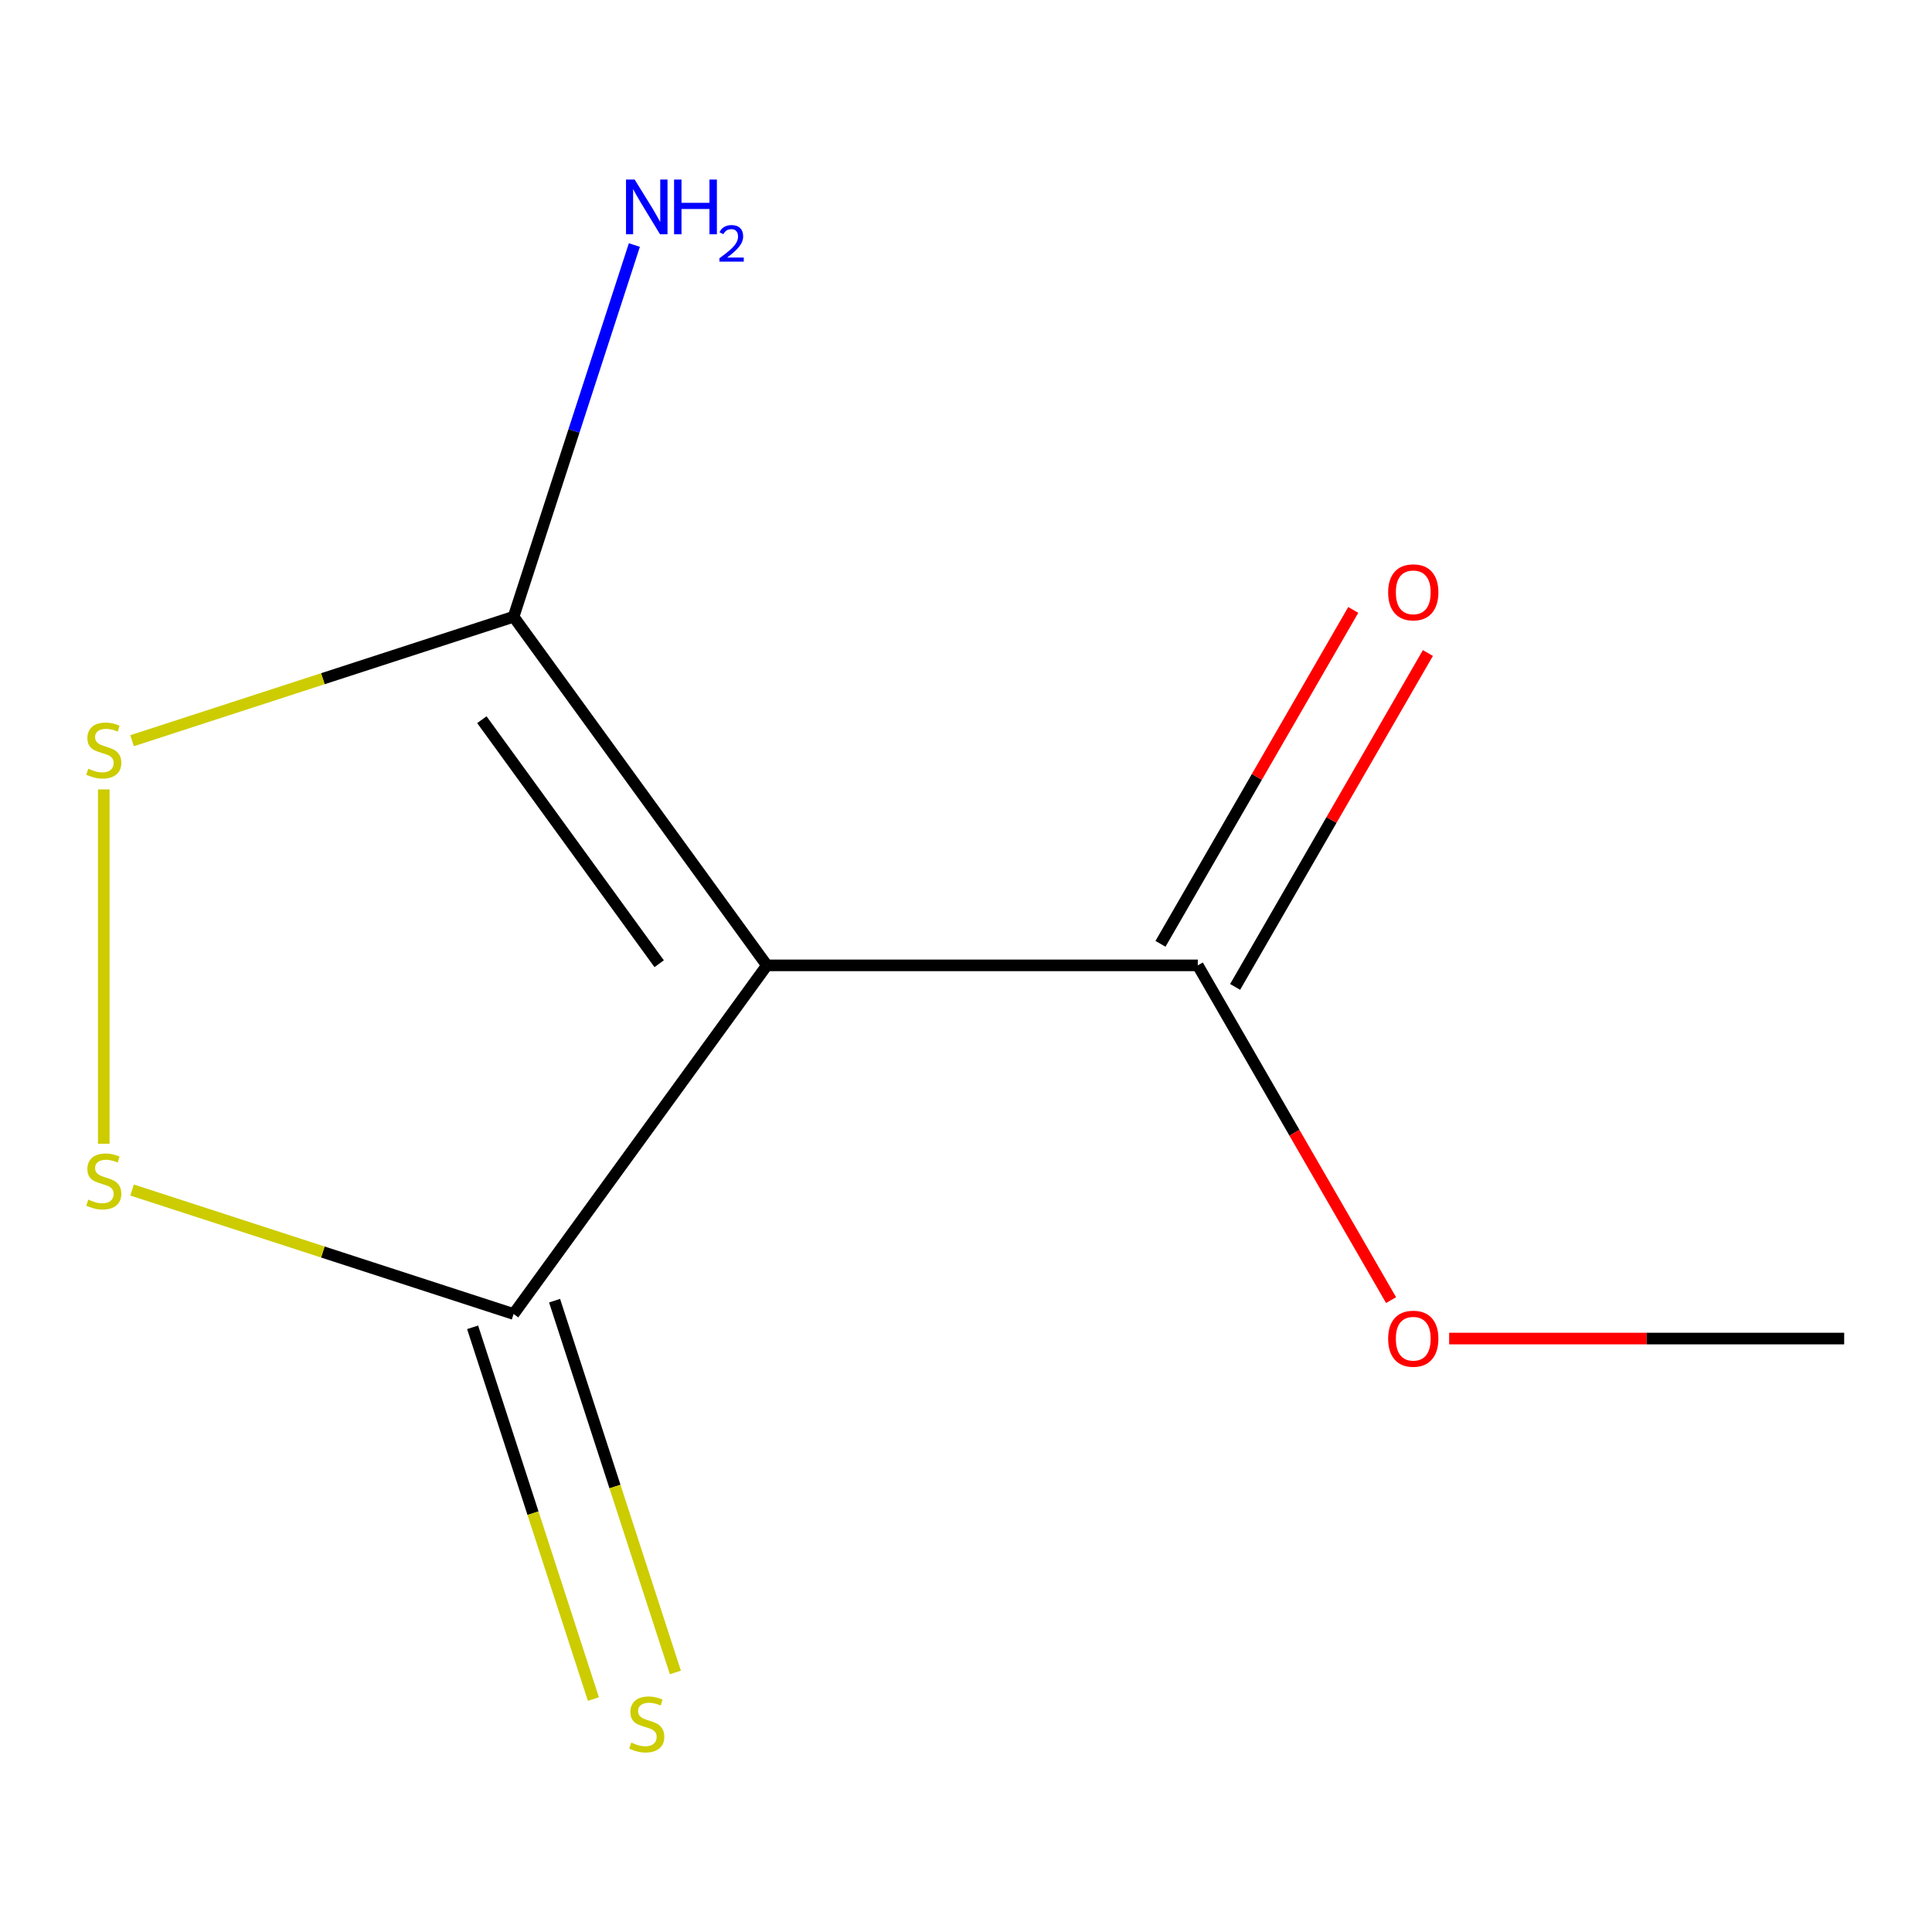 <?xml version='1.0' encoding='iso-8859-1'?>
<svg version='1.1' baseProfile='full'
              xmlns='http://www.w3.org/2000/svg'
                      xmlns:rdkit='http://www.rdkit.org/xml'
                      xmlns:xlink='http://www.w3.org/1999/xlink'
                  xml:space='preserve'
width='1000px' height='1000px' viewBox='0 0 1000 1000'>
<!-- END OF HEADER -->
<rect style='opacity:1.0;fill:#FFFFFF;stroke:none' width='1000' height='1000' x='0' y='0'> </rect>
<path class='bond-0' d='M 396.937,499.673 L 265.835,319.227' style='fill:none;fill-rule:evenodd;stroke:#000000;stroke-width:6px;stroke-linecap:butt;stroke-linejoin:miter;stroke-opacity:1' />
<path class='bond-0' d='M 341.183,498.826 L 249.411,372.514' style='fill:none;fill-rule:evenodd;stroke:#000000;stroke-width:6px;stroke-linecap:butt;stroke-linejoin:miter;stroke-opacity:1' />
<path class='bond-1' d='M 396.937,499.673 L 265.835,680.119' style='fill:none;fill-rule:evenodd;stroke:#000000;stroke-width:6px;stroke-linecap:butt;stroke-linejoin:miter;stroke-opacity:1' />
<path class='bond-4' d='M 396.937,499.673 L 619.98,499.673' style='fill:none;fill-rule:evenodd;stroke:#000000;stroke-width:6px;stroke-linecap:butt;stroke-linejoin:miter;stroke-opacity:1' />
<path class='bond-2' d='M 265.835,319.227 L 167.1,351.308' style='fill:none;fill-rule:evenodd;stroke:#000000;stroke-width:6px;stroke-linecap:butt;stroke-linejoin:miter;stroke-opacity:1' />
<path class='bond-2' d='M 167.1,351.308 L 68.365,383.389' style='fill:none;fill-rule:evenodd;stroke:#CCCC00;stroke-width:6px;stroke-linecap:butt;stroke-linejoin:miter;stroke-opacity:1' />
<path class='bond-7' d='M 265.835,319.227 L 297.091,223.031' style='fill:none;fill-rule:evenodd;stroke:#000000;stroke-width:6px;stroke-linecap:butt;stroke-linejoin:miter;stroke-opacity:1' />
<path class='bond-7' d='M 297.091,223.031 L 328.347,126.836' style='fill:none;fill-rule:evenodd;stroke:#0000FF;stroke-width:6px;stroke-linecap:butt;stroke-linejoin:miter;stroke-opacity:1' />
<path class='bond-3' d='M 265.835,680.119 L 167.1,648.038' style='fill:none;fill-rule:evenodd;stroke:#000000;stroke-width:6px;stroke-linecap:butt;stroke-linejoin:miter;stroke-opacity:1' />
<path class='bond-3' d='M 167.1,648.038 L 68.365,615.957' style='fill:none;fill-rule:evenodd;stroke:#CCCC00;stroke-width:6px;stroke-linecap:butt;stroke-linejoin:miter;stroke-opacity:1' />
<path class='bond-5' d='M 244.623,687.011 L 275.885,783.226' style='fill:none;fill-rule:evenodd;stroke:#000000;stroke-width:6px;stroke-linecap:butt;stroke-linejoin:miter;stroke-opacity:1' />
<path class='bond-5' d='M 275.885,783.226 L 307.147,879.442' style='fill:none;fill-rule:evenodd;stroke:#CCCC00;stroke-width:6px;stroke-linecap:butt;stroke-linejoin:miter;stroke-opacity:1' />
<path class='bond-5' d='M 287.048,673.226 L 318.31,769.442' style='fill:none;fill-rule:evenodd;stroke:#000000;stroke-width:6px;stroke-linecap:butt;stroke-linejoin:miter;stroke-opacity:1' />
<path class='bond-5' d='M 318.31,769.442 L 349.573,865.657' style='fill:none;fill-rule:evenodd;stroke:#CCCC00;stroke-width:6px;stroke-linecap:butt;stroke-linejoin:miter;stroke-opacity:1' />
<path class='bond-10' d='M 53.708,408.607 L 53.708,592.01' style='fill:none;fill-rule:evenodd;stroke:#CCCC00;stroke-width:6px;stroke-linecap:butt;stroke-linejoin:miter;stroke-opacity:1' />
<path class='bond-6' d='M 639.296,510.825 L 689.187,424.412' style='fill:none;fill-rule:evenodd;stroke:#000000;stroke-width:6px;stroke-linecap:butt;stroke-linejoin:miter;stroke-opacity:1' />
<path class='bond-6' d='M 689.187,424.412 L 739.077,338' style='fill:none;fill-rule:evenodd;stroke:#FF0000;stroke-width:6px;stroke-linecap:butt;stroke-linejoin:miter;stroke-opacity:1' />
<path class='bond-6' d='M 600.664,488.521 L 650.555,402.108' style='fill:none;fill-rule:evenodd;stroke:#000000;stroke-width:6px;stroke-linecap:butt;stroke-linejoin:miter;stroke-opacity:1' />
<path class='bond-6' d='M 650.555,402.108 L 700.445,315.695' style='fill:none;fill-rule:evenodd;stroke:#FF0000;stroke-width:6px;stroke-linecap:butt;stroke-linejoin:miter;stroke-opacity:1' />
<path class='bond-8' d='M 619.98,499.673 L 669.998,586.305' style='fill:none;fill-rule:evenodd;stroke:#000000;stroke-width:6px;stroke-linecap:butt;stroke-linejoin:miter;stroke-opacity:1' />
<path class='bond-8' d='M 669.998,586.305 L 720.015,672.938' style='fill:none;fill-rule:evenodd;stroke:#FF0000;stroke-width:6px;stroke-linecap:butt;stroke-linejoin:miter;stroke-opacity:1' />
<path class='bond-9' d='M 750.078,692.834 L 852.312,692.834' style='fill:none;fill-rule:evenodd;stroke:#FF0000;stroke-width:6px;stroke-linecap:butt;stroke-linejoin:miter;stroke-opacity:1' />
<path class='bond-9' d='M 852.312,692.834 L 954.545,692.834' style='fill:none;fill-rule:evenodd;stroke:#000000;stroke-width:6px;stroke-linecap:butt;stroke-linejoin:miter;stroke-opacity:1' />
<path  class='atom-3' d='M 45.708 397.871
Q 46.028 397.991, 47.348 398.551
Q 48.668 399.111, 50.108 399.471
Q 51.588 399.791, 53.028 399.791
Q 55.708 399.791, 57.268 398.511
Q 58.828 397.191, 58.828 394.911
Q 58.828 393.351, 58.028 392.391
Q 57.268 391.431, 56.068 390.911
Q 54.868 390.391, 52.868 389.791
Q 50.348 389.031, 48.828 388.311
Q 47.348 387.591, 46.268 386.071
Q 45.228 384.551, 45.228 381.991
Q 45.228 378.431, 47.628 376.231
Q 50.068 374.031, 54.868 374.031
Q 58.148 374.031, 61.868 375.591
L 60.948 378.671
Q 57.548 377.271, 54.988 377.271
Q 52.228 377.271, 50.708 378.431
Q 49.188 379.551, 49.228 381.511
Q 49.228 383.031, 49.988 383.951
Q 50.788 384.871, 51.908 385.391
Q 53.068 385.911, 54.988 386.511
Q 57.548 387.311, 59.068 388.111
Q 60.588 388.911, 61.668 390.551
Q 62.788 392.151, 62.788 394.911
Q 62.788 398.831, 60.148 400.951
Q 57.548 403.031, 53.188 403.031
Q 50.668 403.031, 48.748 402.471
Q 46.868 401.951, 44.628 401.031
L 45.708 397.871
' fill='#CCCC00'/>
<path  class='atom-4' d='M 45.708 620.914
Q 46.028 621.034, 47.348 621.594
Q 48.668 622.154, 50.108 622.514
Q 51.588 622.834, 53.028 622.834
Q 55.708 622.834, 57.268 621.554
Q 58.828 620.234, 58.828 617.954
Q 58.828 616.394, 58.028 615.434
Q 57.268 614.474, 56.068 613.954
Q 54.868 613.434, 52.868 612.834
Q 50.348 612.074, 48.828 611.354
Q 47.348 610.634, 46.268 609.114
Q 45.228 607.594, 45.228 605.034
Q 45.228 601.474, 47.628 599.274
Q 50.068 597.074, 54.868 597.074
Q 58.148 597.074, 61.868 598.634
L 60.948 601.714
Q 57.548 600.314, 54.988 600.314
Q 52.228 600.314, 50.708 601.474
Q 49.188 602.594, 49.228 604.554
Q 49.228 606.074, 49.988 606.994
Q 50.788 607.914, 51.908 608.434
Q 53.068 608.954, 54.988 609.554
Q 57.548 610.354, 59.068 611.154
Q 60.588 611.954, 61.668 613.594
Q 62.788 615.194, 62.788 617.954
Q 62.788 621.874, 60.148 623.994
Q 57.548 626.074, 53.188 626.074
Q 50.668 626.074, 48.748 625.514
Q 46.868 624.994, 44.628 624.074
L 45.708 620.914
' fill='#CCCC00'/>
<path  class='atom-6' d='M 326.76 901.966
Q 327.08 902.086, 328.4 902.646
Q 329.72 903.206, 331.16 903.566
Q 332.64 903.886, 334.08 903.886
Q 336.76 903.886, 338.32 902.606
Q 339.88 901.286, 339.88 899.006
Q 339.88 897.446, 339.08 896.486
Q 338.32 895.526, 337.12 895.006
Q 335.92 894.486, 333.92 893.886
Q 331.4 893.126, 329.88 892.406
Q 328.4 891.686, 327.32 890.166
Q 326.28 888.646, 326.28 886.086
Q 326.28 882.526, 328.68 880.326
Q 331.12 878.126, 335.92 878.126
Q 339.2 878.126, 342.92 879.686
L 342 882.766
Q 338.6 881.366, 336.04 881.366
Q 333.28 881.366, 331.76 882.526
Q 330.24 883.646, 330.28 885.606
Q 330.28 887.126, 331.04 888.046
Q 331.84 888.966, 332.96 889.486
Q 334.12 890.006, 336.04 890.606
Q 338.6 891.406, 340.12 892.206
Q 341.64 893.006, 342.72 894.646
Q 343.84 896.246, 343.84 899.006
Q 343.84 902.926, 341.2 905.046
Q 338.6 907.126, 334.24 907.126
Q 331.72 907.126, 329.8 906.566
Q 327.92 906.046, 325.68 905.126
L 326.76 901.966
' fill='#CCCC00'/>
<path  class='atom-7' d='M 718.502 306.591
Q 718.502 299.791, 721.862 295.991
Q 725.222 292.191, 731.502 292.191
Q 737.782 292.191, 741.142 295.991
Q 744.502 299.791, 744.502 306.591
Q 744.502 313.471, 741.102 317.391
Q 737.702 321.271, 731.502 321.271
Q 725.262 321.271, 721.862 317.391
Q 718.502 313.511, 718.502 306.591
M 731.502 318.071
Q 735.822 318.071, 738.142 315.191
Q 740.502 312.271, 740.502 306.591
Q 740.502 301.031, 738.142 298.231
Q 735.822 295.391, 731.502 295.391
Q 727.182 295.391, 724.822 298.191
Q 722.502 300.991, 722.502 306.591
Q 722.502 312.311, 724.822 315.191
Q 727.182 318.071, 731.502 318.071
' fill='#FF0000'/>
<path  class='atom-8' d='M 328.5 92.94
L 337.78 107.94
Q 338.7 109.42, 340.18 112.1
Q 341.66 114.78, 341.74 114.94
L 341.74 92.94
L 345.5 92.94
L 345.5 121.26
L 341.62 121.26
L 331.66 104.86
Q 330.5 102.94, 329.26 100.74
Q 328.06 98.54, 327.7 97.86
L 327.7 121.26
L 324.02 121.26
L 324.02 92.94
L 328.5 92.94
' fill='#0000FF'/>
<path  class='atom-8' d='M 348.9 92.94
L 352.74 92.94
L 352.74 104.98
L 367.22 104.98
L 367.22 92.94
L 371.06 92.94
L 371.06 121.26
L 367.22 121.26
L 367.22 108.18
L 352.74 108.18
L 352.74 121.26
L 348.9 121.26
L 348.9 92.94
' fill='#0000FF'/>
<path  class='atom-8' d='M 372.432 120.266
Q 373.119 118.498, 374.756 117.521
Q 376.392 116.518, 378.663 116.518
Q 381.488 116.518, 383.072 118.049
Q 384.656 119.58, 384.656 122.299
Q 384.656 125.071, 382.596 127.658
Q 380.564 130.246, 376.34 133.308
L 384.972 133.308
L 384.972 135.42
L 372.38 135.42
L 372.38 133.651
Q 375.864 131.17, 377.924 129.322
Q 380.009 127.474, 381.012 125.81
Q 382.016 124.147, 382.016 122.431
Q 382.016 120.636, 381.118 119.633
Q 380.22 118.63, 378.663 118.63
Q 377.158 118.63, 376.155 119.237
Q 375.152 119.844, 374.439 121.19
L 372.432 120.266
' fill='#0000FF'/>
<path  class='atom-9' d='M 718.502 692.914
Q 718.502 686.114, 721.862 682.314
Q 725.222 678.514, 731.502 678.514
Q 737.782 678.514, 741.142 682.314
Q 744.502 686.114, 744.502 692.914
Q 744.502 699.794, 741.102 703.714
Q 737.702 707.594, 731.502 707.594
Q 725.262 707.594, 721.862 703.714
Q 718.502 699.834, 718.502 692.914
M 731.502 704.394
Q 735.822 704.394, 738.142 701.514
Q 740.502 698.594, 740.502 692.914
Q 740.502 687.354, 738.142 684.554
Q 735.822 681.714, 731.502 681.714
Q 727.182 681.714, 724.822 684.514
Q 722.502 687.314, 722.502 692.914
Q 722.502 698.634, 724.822 701.514
Q 727.182 704.394, 731.502 704.394
' fill='#FF0000'/>
</svg>
